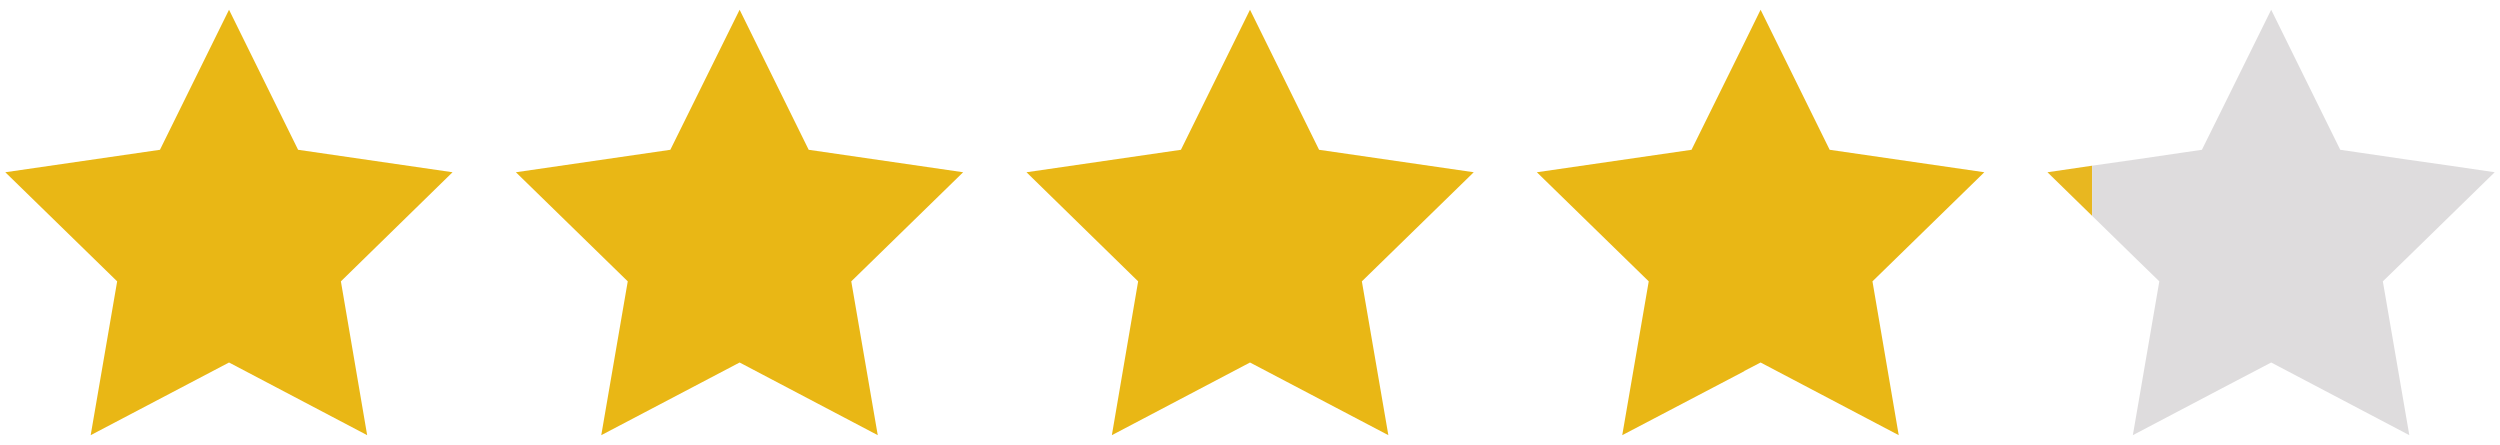 <svg id="Stars" xmlns="http://www.w3.org/2000/svg" viewBox="0 0 118 21"><defs><style>.cls-1{fill:#e8b720;}.cls-2{fill:#e9b715;}.cls-3{fill:#dedcdd;}</style></defs><g id="_4.1" data-name="4.1"><polygon class="cls-1" points="98.75 7.82 98.75 10.19 96.64 8.13 98.75 7.82"/><polygon class="cls-2" points="10.81 0.46 14.07 7.07 21.36 8.13 16.09 13.28 17.33 20.54 10.81 17.11 4.28 20.54 5.53 13.28 0.25 8.13 7.55 7.07 10.81 0.46"/><polygon class="cls-2" points="34.91 0.46 38.17 7.07 45.46 8.13 40.18 13.28 41.43 20.54 34.91 17.11 28.38 20.54 29.63 13.28 24.35 8.13 31.64 7.07 34.91 0.46"/><polygon class="cls-2" points="59 0.46 62.26 7.07 69.56 8.13 64.28 13.28 65.53 20.54 59 17.11 52.48 20.54 53.72 13.28 48.45 8.13 55.74 7.07 59 0.46"/><polygon class="cls-3" points="113.53 12.25 112.47 13.28 113.53 19.44 113.72 20.54 113.53 20.44 111.42 19.33 109.31 18.22 107.2 17.11 105.08 18.22 102.97 19.33 100.86 20.44 100.67 20.54 100.86 19.44 101.92 13.28 100.86 12.25 98.75 10.19 98.75 7.82 100.86 7.52 102.97 7.21 103.93 7.07 105.08 4.75 107.2 0.46 109.31 4.74 110.46 7.07 111.42 7.21 113.53 7.52 115.64 7.82 117.75 8.13 115.64 10.19 113.53 12.25"/><polygon class="cls-2" points="88.38 13.28 89.62 20.54 83.1 17.11 82.33 17.51 82.33 17.52 76.57 20.54 77.82 13.28 72.54 8.13 79.84 7.07 82.33 2.03 83.1 0.46 86.36 7.07 93.66 8.13 88.38 13.28"/></g></svg>